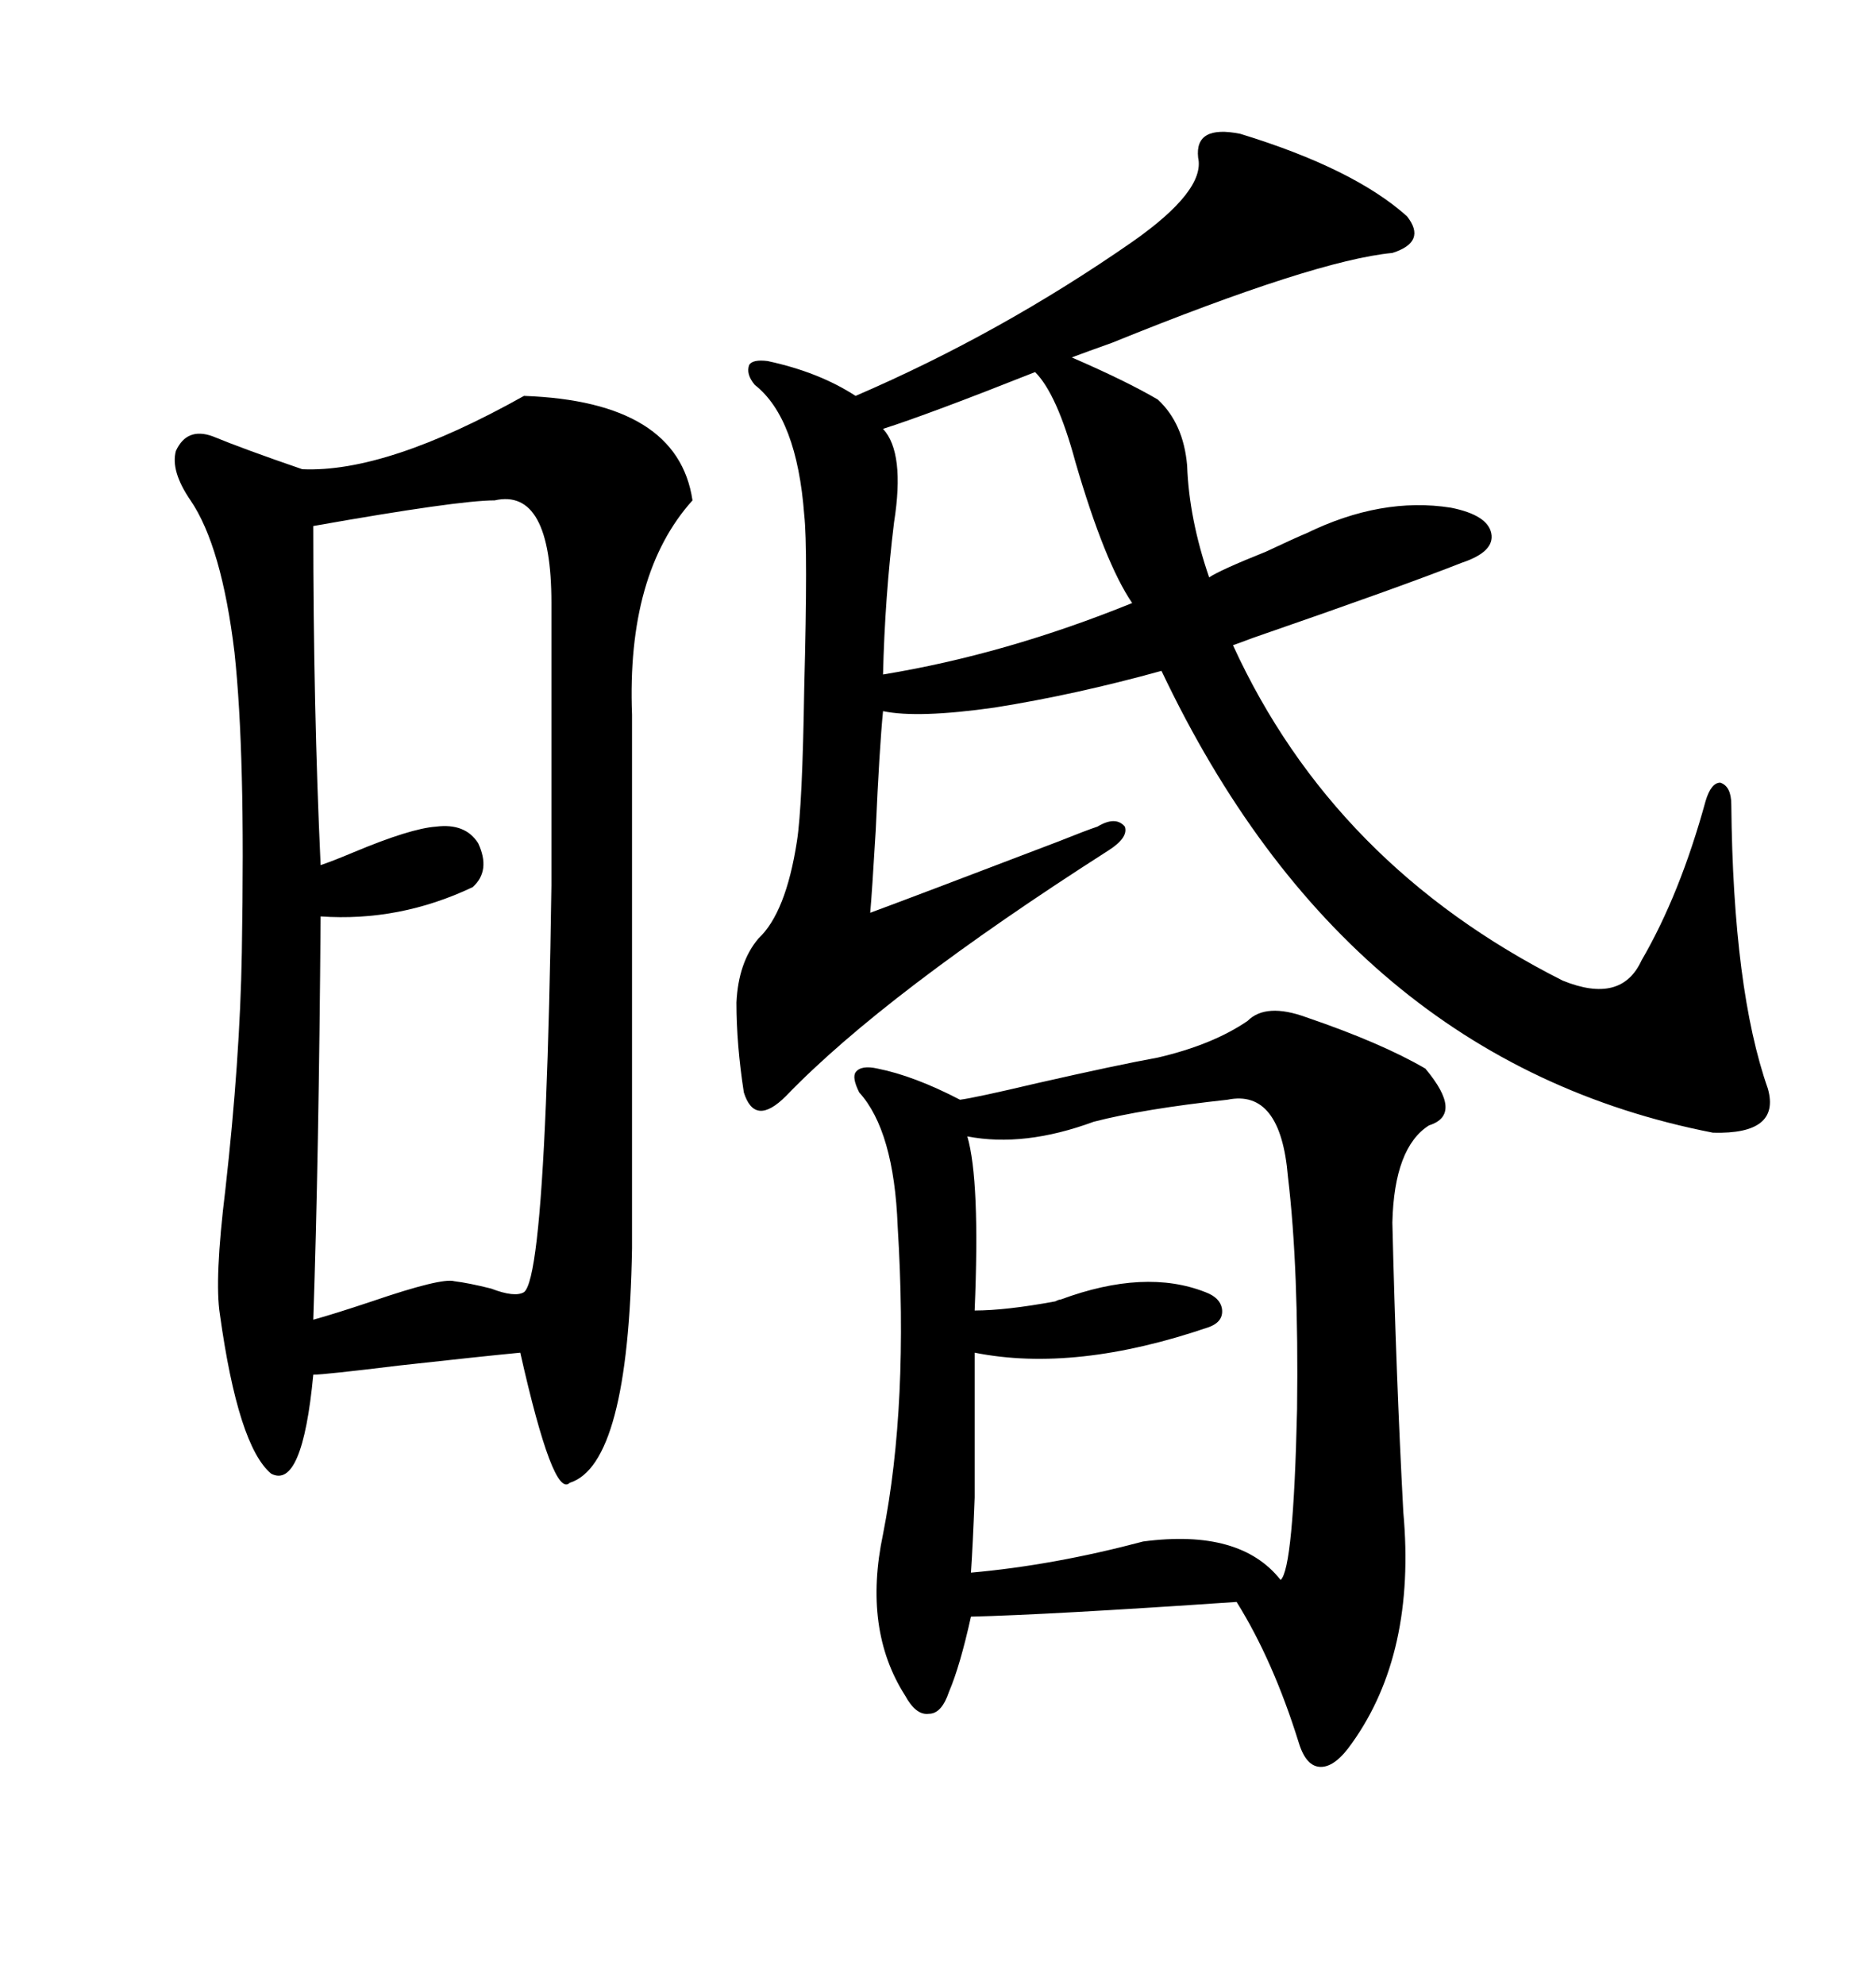 <svg xmlns="http://www.w3.org/2000/svg" xmlns:xlink="http://www.w3.org/1999/xlink" width="300" height="317.285"><path d="M83.79 63.28L83.79 63.28Q108.40 64.16 110.74 79.98L110.74 79.98Q100.20 91.70 101.07 114.26L101.07 114.26L101.07 199.51Q100.49 234.08 91.11 237.01L91.11 237.01Q88.48 239.65 83.20 216.21L83.20 216.21Q77.05 216.80 63.87 218.26L63.87 218.26Q51.86 219.73 50.10 219.73L50.10 219.73Q48.34 238.18 43.36 235.55L43.36 235.55Q38.09 231.15 35.16 210.06L35.16 210.06Q34.28 204.49 36.04 190.14L36.04 190.14Q38.38 169.34 38.67 152.34L38.67 152.34Q38.96 135.35 38.67 124.22L38.67 124.22Q38.38 112.50 37.50 104.30L37.50 104.30Q35.45 87.30 30.47 79.98L30.47 79.98Q27.25 75.29 28.13 72.07L28.13 72.07Q29.88 68.26 33.98 69.73L33.98 69.73Q38.96 71.78 48.34 75L48.34 75Q61.82 75.59 83.79 63.28ZM198.34 21.39L198.34 21.39Q216.50 26.95 225 34.57L225 34.57Q228.22 38.67 222.66 40.43L222.66 40.43Q210.35 41.60 177.83 54.79L177.83 54.79Q173.73 56.25 171.39 57.13L171.39 57.13Q180.18 60.94 185.16 63.87L185.16 63.87Q189.26 67.68 189.84 74.41L189.84 74.41Q190.14 82.91 193.36 92.29L193.36 92.29Q195.12 91.11 202.44 88.18L202.44 88.18Q207.42 85.84 208.89 85.25L208.89 85.25Q220.90 79.39 232.03 81.15L232.03 81.15Q237.89 82.32 238.48 85.25L238.48 85.25Q239.06 88.18 233.79 89.94L233.79 89.94Q224.12 93.75 200.39 101.95L200.39 101.95Q198.05 102.83 197.17 103.13L197.17 103.13Q213.28 138.28 249.90 156.74L249.90 156.74Q259.28 160.55 262.50 153.52L262.50 153.52Q268.65 142.97 272.75 128.03L272.75 128.03Q273.63 125.10 275.10 125.10L275.10 125.10Q276.86 125.68 276.86 128.61L276.86 128.61Q277.15 158.20 282.71 174.02L282.71 174.02Q284.77 181.35 273.93 181.05L273.93 181.05Q215.33 169.63 185.74 107.23L185.74 107.23Q171.97 111.04 159.08 113.09L159.08 113.09Q146.78 114.84 141.21 113.67L141.21 113.67Q140.63 119.53 140.04 132.71L140.04 132.71Q139.45 142.68 139.16 145.90L139.16 145.90Q147.07 142.97 169.34 134.47L169.34 134.47Q173.73 132.71 175.49 132.13L175.49 132.13Q178.42 130.37 179.88 132.13L179.88 132.13Q180.47 133.89 177.25 135.94L177.25 135.94Q141.50 158.79 125.68 175.20L125.68 175.20Q120.70 180.18 118.95 174.61L118.95 174.61Q117.77 166.99 117.77 160.25L117.77 160.25Q118.07 153.81 121.29 150L121.29 150Q125.68 145.90 127.44 134.47L127.44 134.47Q128.32 128.91 128.61 109.86L128.61 109.86Q129.20 87.60 128.61 82.32L128.61 82.32Q127.44 66.80 120.70 61.52L120.70 61.52Q119.24 59.77 119.82 58.30L119.82 58.30Q120.41 57.42 122.75 57.71L122.75 57.71Q130.96 59.47 136.82 63.28L136.82 63.28Q159.96 53.32 181.05 38.67L181.05 38.67Q192.77 30.47 191.60 25.20L191.60 25.20Q191.02 19.92 198.34 21.39ZM208.89 162.60L208.89 162.60Q220.90 166.70 227.93 170.80L227.93 170.80Q234.08 178.13 228.52 179.88L228.52 179.88Q222.95 183.40 222.66 195.41L222.66 195.41Q223.24 219.73 224.41 241.70L224.41 241.70Q226.46 264.26 216.21 278.61L216.21 278.61Q213.57 282.42 211.23 282.42L211.23 282.42Q208.89 282.42 207.71 278.61L207.71 278.61Q203.61 265.43 197.75 256.05L197.75 256.05Q167.58 258.11 155.27 258.40L155.27 258.40Q153.52 266.31 151.76 270.41L151.76 270.41Q150.59 273.93 148.54 273.93L148.54 273.93Q146.48 274.22 144.73 271.00L144.73 271.00Q137.99 260.45 141.21 245.21L141.21 245.21Q145.31 224.41 143.55 196.00L143.55 196.00Q142.97 180.76 137.40 174.61L137.40 174.61Q136.23 172.27 136.82 171.39L136.82 171.39Q137.70 170.21 140.33 170.80L140.33 170.80Q146.19 171.97 153.52 175.78L153.52 175.78Q155.86 175.49 165.82 173.14L165.82 173.14Q178.71 170.21 185.16 169.04L185.16 169.04Q193.95 166.99 199.51 163.18L199.51 163.18Q202.44 160.25 208.89 162.60ZM79.10 79.98L79.10 79.98Q73.24 79.98 50.10 84.08L50.10 84.08Q50.10 113.09 51.27 138.28L51.27 138.28Q53.03 137.70 56.54 136.23L56.54 136.23Q65.63 132.42 69.73 132.13L69.73 132.13Q74.41 131.54 76.46 134.77L76.46 134.77Q78.52 139.16 75.59 141.80L75.59 141.80Q63.87 147.36 51.27 146.48L51.27 146.48Q50.98 185.16 50.10 210.94L50.10 210.94Q53.32 210.06 59.47 208.01L59.47 208.01Q70.61 204.20 72.66 204.79L72.66 204.79Q75 205.08 78.52 205.96L78.52 205.96Q82.32 207.42 83.79 206.54L83.79 206.54Q86.13 204.79 87.30 176.37L87.30 176.37Q87.89 162.01 88.18 141.50L88.18 141.50Q88.18 87.30 88.18 96.39L88.18 96.39Q88.18 77.93 79.10 79.98ZM196.29 175.78L196.29 175.78Q182.81 177.25 174.90 179.30L174.90 179.30Q163.77 183.40 154.69 181.64L154.69 181.64Q156.74 188.67 155.86 209.47L155.86 209.47Q160.84 209.47 168.75 208.01L168.75 208.01Q169.34 207.71 169.63 207.71L169.63 207.71Q183.11 202.73 192.77 206.54L192.77 206.54Q195.12 207.42 195.41 209.18L195.41 209.18Q195.70 211.23 193.36 212.11L193.36 212.11Q171.97 219.43 155.86 216.21L155.86 216.21Q155.86 232.91 155.86 239.36L155.86 239.36Q155.57 246.97 155.27 251.37L155.27 251.37Q168.46 250.20 182.81 246.39L182.81 246.39Q198.34 244.34 204.79 252.54L204.79 252.54Q206.84 250.78 207.42 225.29L207.42 225.29Q207.71 202.73 205.96 188.09L205.96 188.09Q204.79 174.02 196.29 175.78ZM165.53 59.47L165.53 59.47Q148.54 66.21 141.21 68.55L141.21 68.55Q144.73 72.36 142.97 83.50L142.97 83.50Q141.50 95.51 141.21 107.81L141.21 107.81Q160.84 104.59 181.05 96.39L181.05 96.39Q176.66 89.94 171.97 73.83L171.97 73.83Q169.04 62.99 165.53 59.47Z"/></svg>